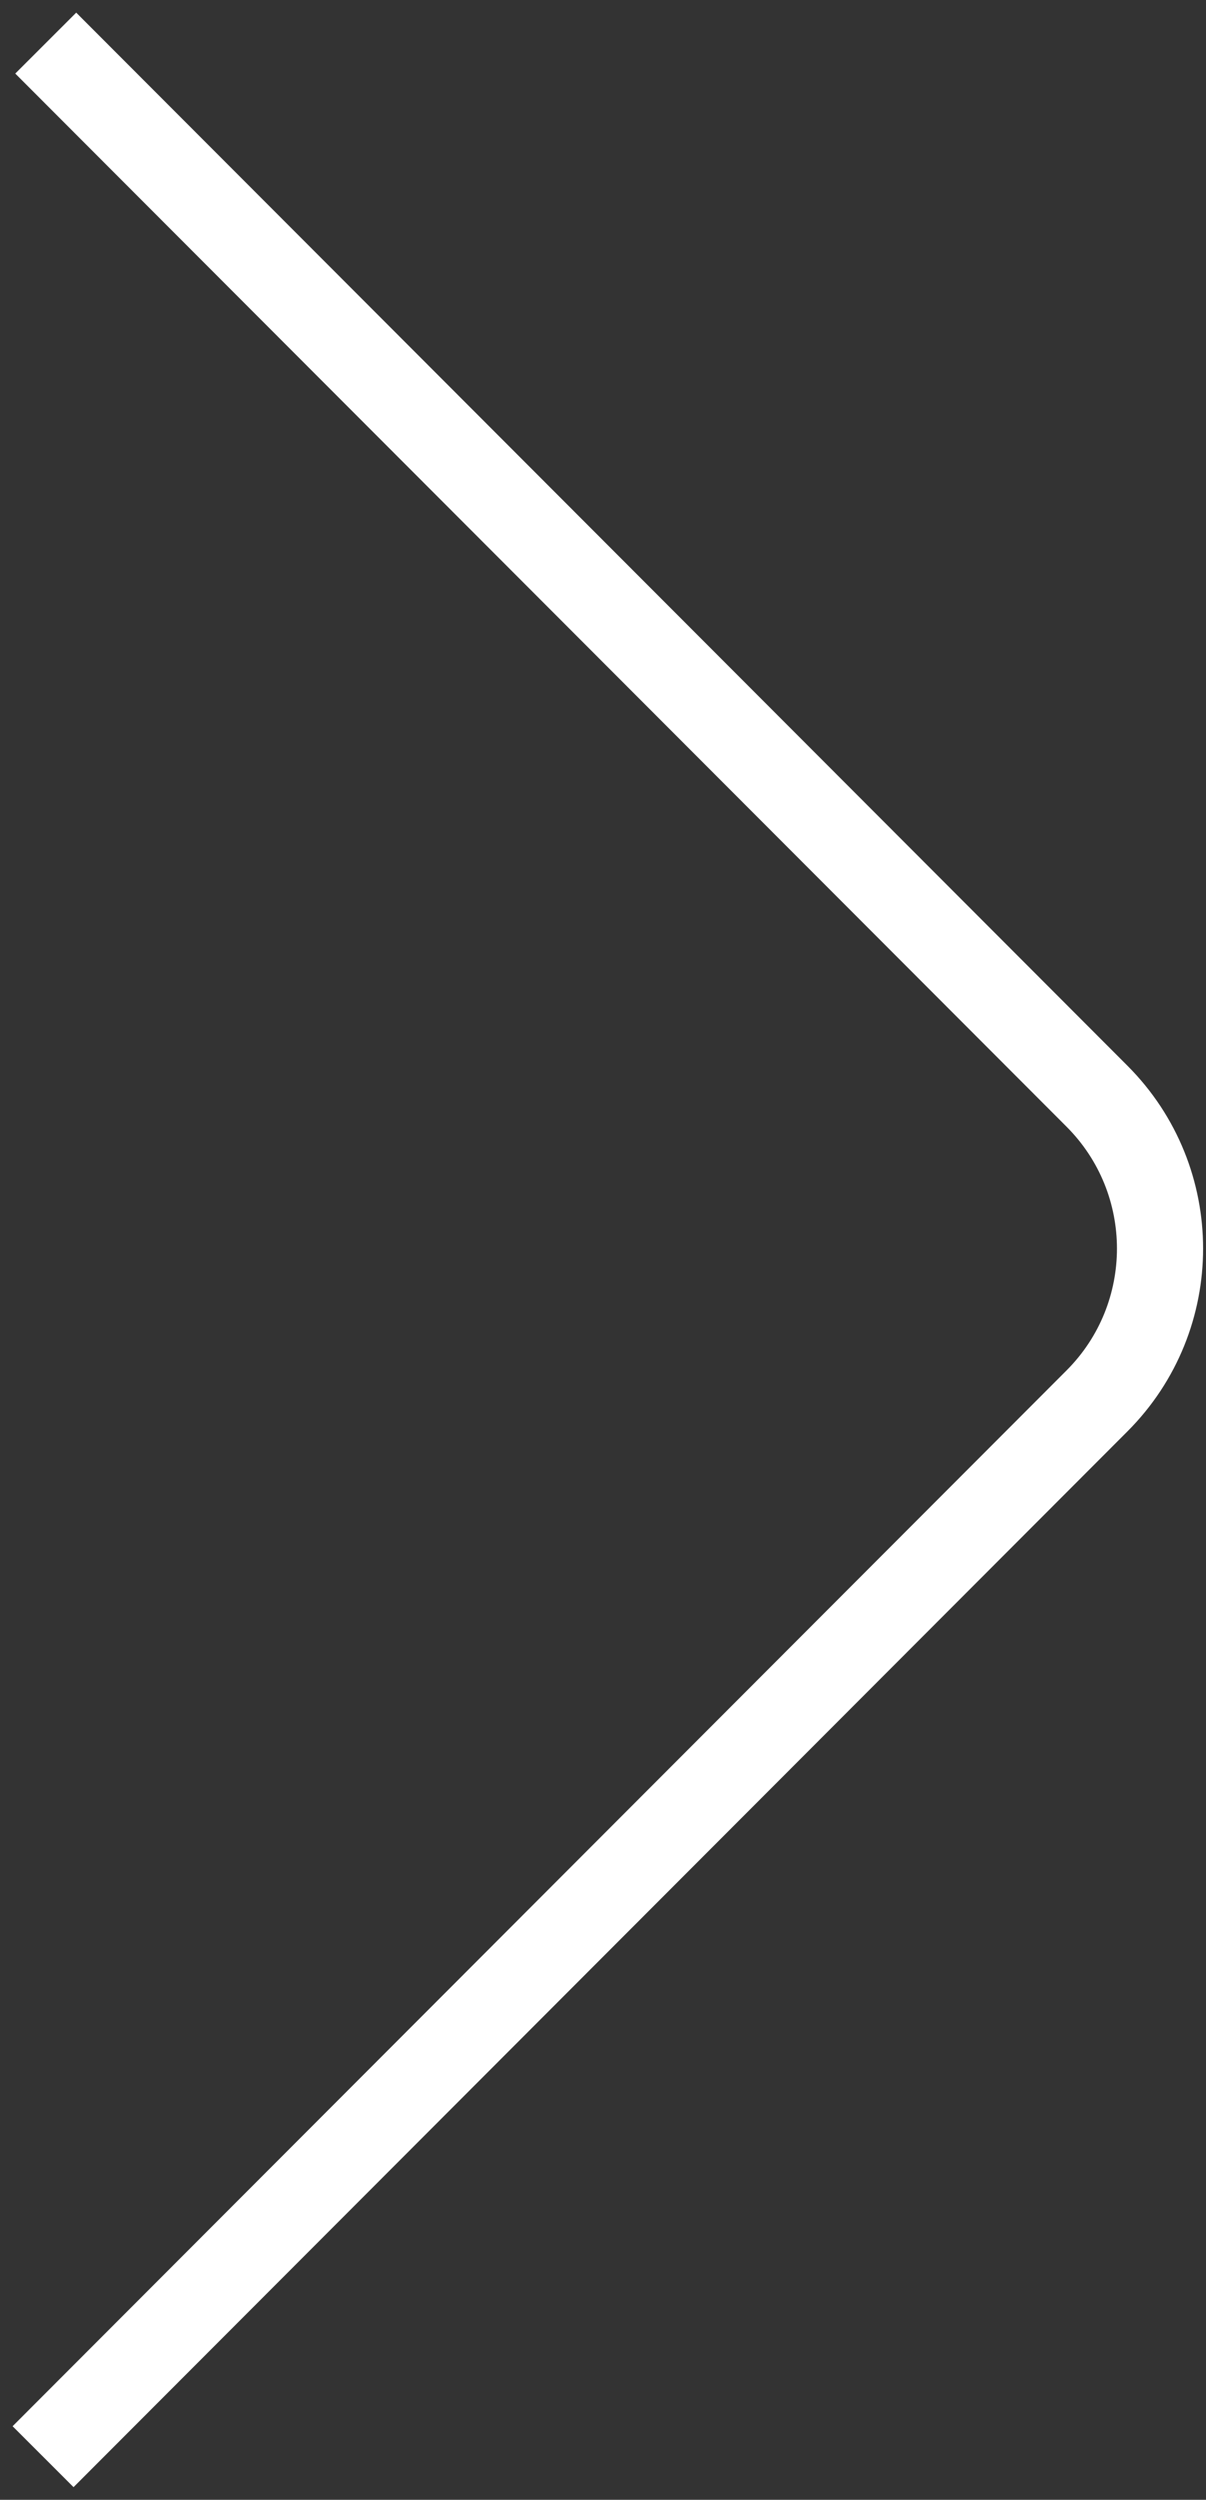 <?xml version="1.0" encoding="UTF-8"?>
<svg width="28px" height="58px" viewBox="0 0 28 58" version="1.1" xmlns="http://www.w3.org/2000/svg" xmlns:xlink="http://www.w3.org/1999/xlink">
    <rect x="0" y="0" width="28" height="58" fill="#333333" stroke="none"/>
    <!-- Generator: Sketch 50.2 (55047) - http://www.bohemiancoding.com/sketch -->
    <title>Path 2</title>
    <desc>Created with Sketch.</desc>
    <defs></defs>
    <g id="Final-Design" stroke="none" stroke-width="1" fill="none" fill-rule="evenodd">
        <g id="DT-1366" transform="translate(-1166, -1587)" stroke="#FFFFFF" stroke-width="2">
            <path d="M1167.062,1588 L1191.47,1612.435 C1193.42,1614.388 1193.42,1617.55 1191.47,1619.503 L1167,1644" id="Path-2"></path>
        </g>
    </g>
</svg>